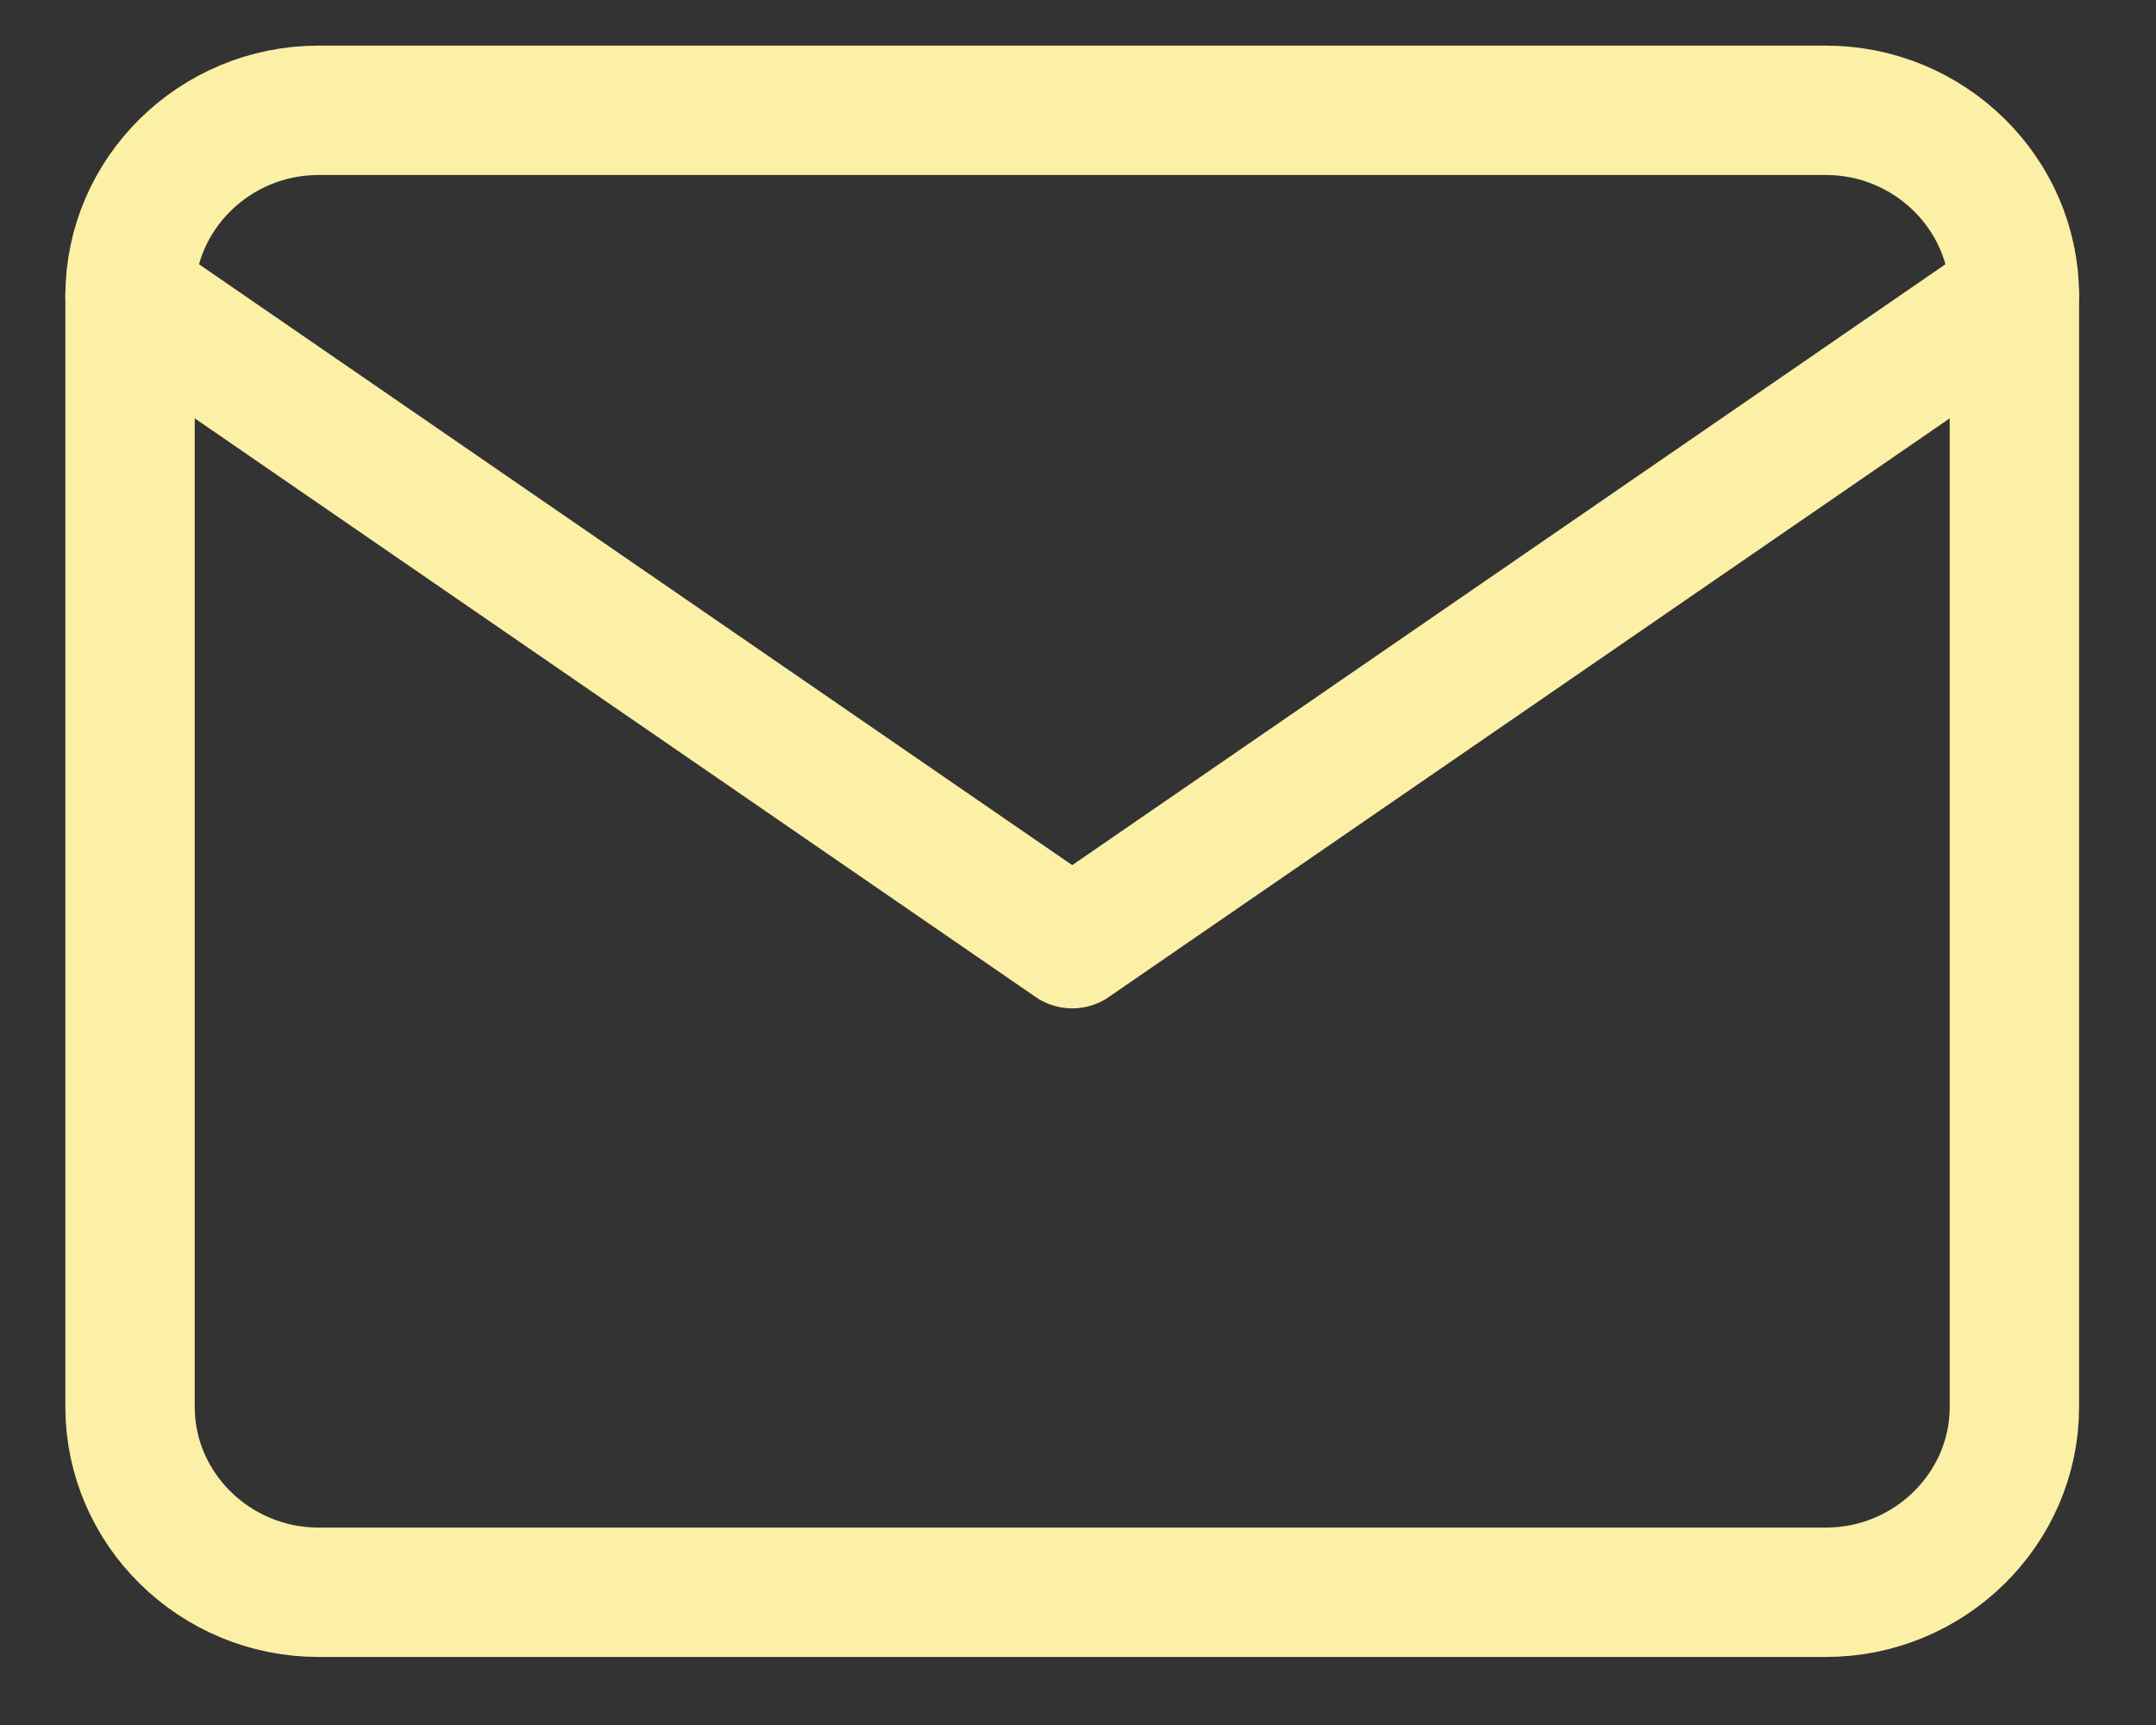 <svg width="25" height="20" viewBox="0 0 25 20" fill="none" xmlns="http://www.w3.org/2000/svg">
<rect x="0" y="0" width="25" height="20" fill="#333333" stroke="none"/>
<g clip-path="url(#clip0_418_9343)">
<path d="M23.358 3.424L12.433 10.941L1.508 3.424" stroke="#FCF0A7" stroke-width="1.5" stroke-linecap="round" stroke-linejoin="round"/>
<path d="M3.693 1.279H21.173C22.374 1.279 23.358 2.246 23.358 3.427V16.313C23.358 17.494 22.374 18.461 21.173 18.461H3.693C2.491 18.461 1.508 17.494 1.508 16.313V3.427C1.508 2.246 2.491 1.279 3.693 1.279Z" stroke="#FCF0A7" stroke-width="1.5" stroke-linecap="round" stroke-linejoin="round"/>
</g>
<defs>
<clipPath id="clip0_418_9343">
<rect width="24.161" height="19.329" fill="white" transform="translate(0.449 0.217)"/>
</clipPath>
</defs>
</svg>

